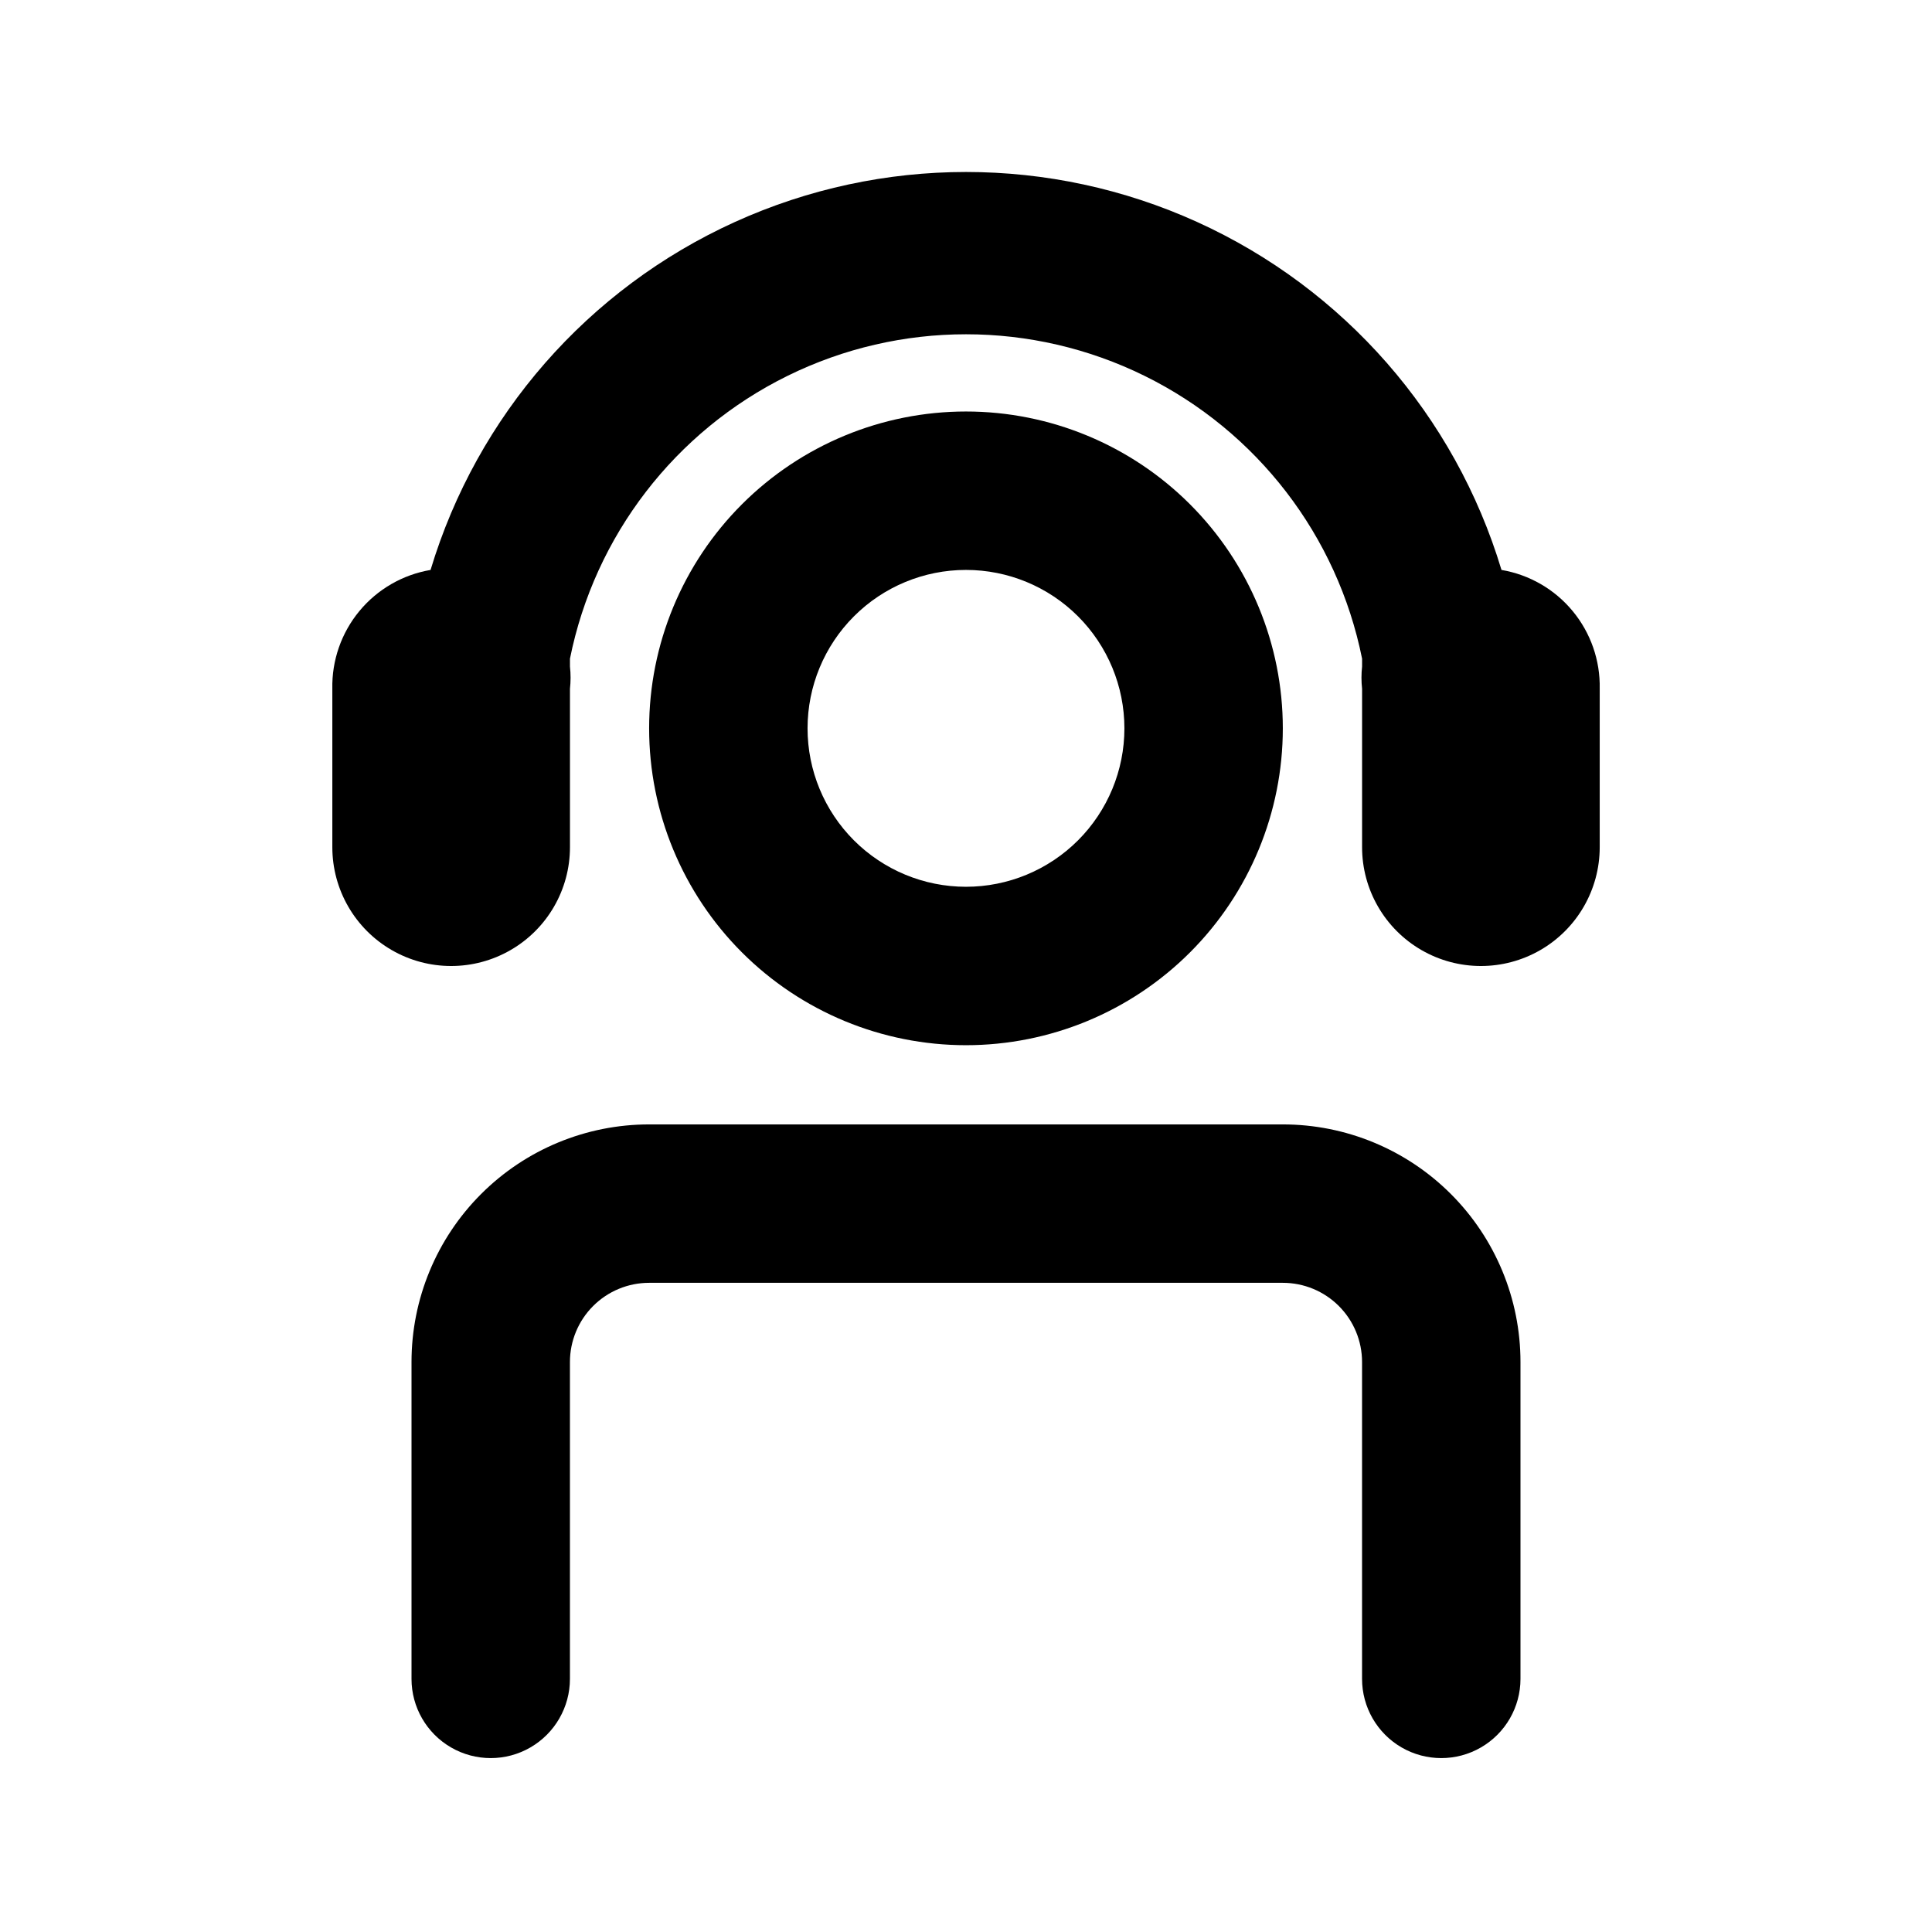<?xml version="1.0" encoding="UTF-8"?>
<!-- Uploaded to: SVG Repo, www.svgrepo.com, Generator: SVG Repo Mixer Tools -->
<svg fill="#000000" width="800px" height="800px" version="1.1" viewBox="144 144 512 512" xmlns="http://www.w3.org/2000/svg">
 <g>
  <path d="m483.96 337.02c0-22.27-8.844-43.629-24.594-59.375-15.746-15.746-37.102-24.594-59.371-24.594s-43.629 8.848-59.375 24.594c-15.75 15.746-24.594 37.105-24.594 59.375 0 22.27 8.844 43.625 24.594 59.375 15.746 15.746 37.105 24.594 59.375 24.594s43.625-8.848 59.371-24.594c15.75-15.75 24.594-37.105 24.594-59.375zm-125.95 0c0-11.137 4.422-21.816 12.297-29.688 7.871-7.875 18.551-12.297 29.688-12.297 11.133 0 21.812 4.422 29.688 12.297 7.871 7.871 12.297 18.551 12.297 29.688 0 11.133-4.426 21.812-12.297 29.688-7.875 7.871-18.555 12.297-29.688 12.297-11.137 0-21.816-4.426-29.688-12.297-7.875-7.875-12.297-18.555-12.297-29.688z"/>
  <path d="m483.96 441.98h-167.93c-16.703 0-32.723 6.633-44.531 18.445-11.812 11.809-18.445 27.828-18.445 44.527v83.969c0 7.5 4 14.43 10.496 18.18 6.496 3.75 14.496 3.75 20.992 0 6.496-3.75 10.496-10.68 10.496-18.18v-83.969c0-5.566 2.211-10.906 6.148-14.844 3.938-3.934 9.273-6.148 14.844-6.148h167.94-0.004c5.57 0 10.91 2.215 14.844 6.148 3.938 3.938 6.148 9.277 6.148 14.844v83.969c0 7.5 4.004 14.43 10.496 18.18 6.496 3.75 14.5 3.75 20.992 0 6.496-3.75 10.496-10.68 10.496-18.18v-83.969c0-16.699-6.633-32.719-18.445-44.527-11.809-11.812-27.828-18.445-44.531-18.445z"/>
  <path d="m541.91 295.04c-12.328-40.93-41.73-74.543-80.656-92.211-38.922-17.668-83.578-17.668-122.5 0-38.926 17.668-68.324 51.281-80.652 92.211-7.394 1.254-14.09 5.125-18.867 10.906-4.777 5.781-7.32 13.082-7.164 20.582v41.984c0 11.25 6 21.645 15.742 27.27 9.742 5.625 21.746 5.625 31.488 0 9.742-5.625 15.746-16.02 15.746-27.27v-41.984c0.215-1.953 0.215-3.926 0-5.879v-2.098c6.547-32.582 27.855-60.277 57.672-74.957 29.816-14.676 64.758-14.676 94.574 0 29.816 14.68 51.125 42.375 57.672 74.957v2.098c-0.215 1.953-0.215 3.926 0 5.879v41.984c0 11.25 6.004 21.645 15.746 27.27s21.746 5.625 31.488 0c9.742-5.625 15.742-16.02 15.742-27.27v-41.984c0.156-7.5-2.383-14.801-7.164-20.582-4.777-5.781-11.473-9.652-18.863-10.906z"/>
 </g>
</svg>